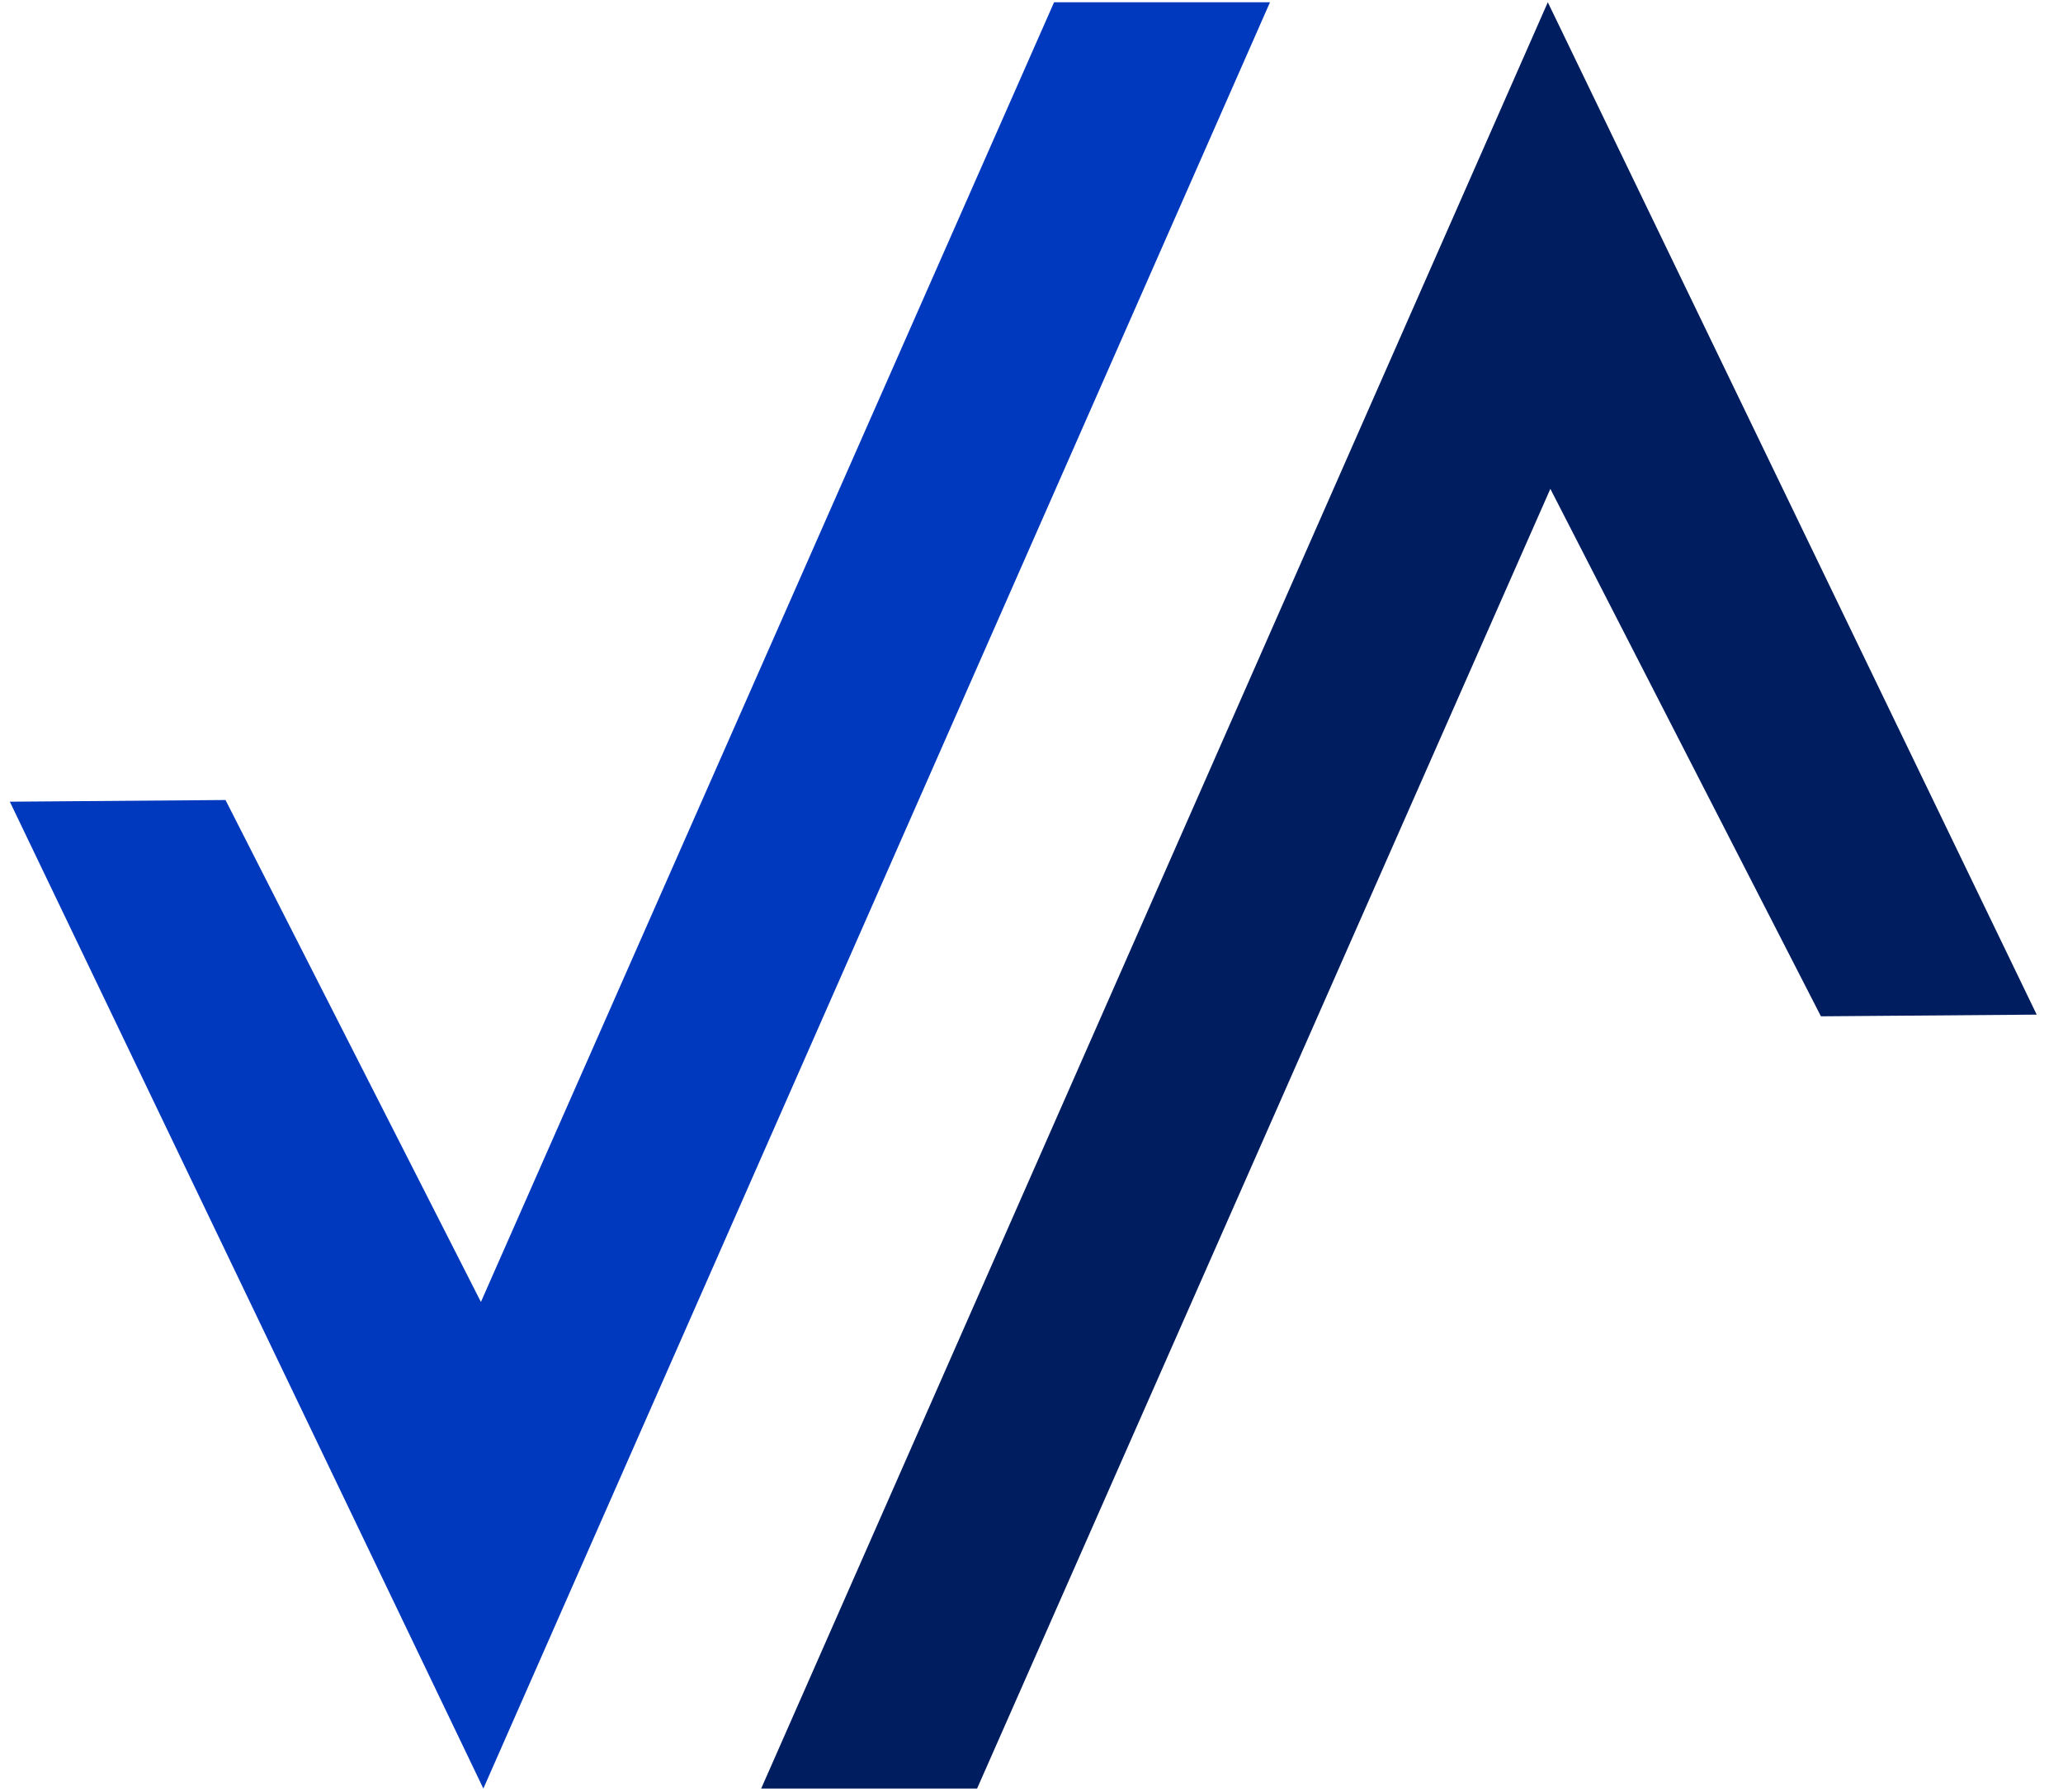<?xml version="1.0" encoding="UTF-8"?>
<svg xmlns="http://www.w3.org/2000/svg" version="1.1" viewBox="0 0 4297.9 3734.3">
  <defs>
    <style>
      .cls-1 {
        opacity: .9;
      }

      .cls-2 {
        fill: #2742a1;
      }

      .cls-2, .cls-3, .cls-4 {
        stroke-width: 0px;
      }

      .cls-3 {
        fill: #001d5f;
      }

      .cls-4 {
        fill: #0039be;
      }

      .cls-5 {
        display: none;
      }
    </style>
  </defs>
  <g id="Layer_1" data-name="Layer 1" class="cls-5">
    <g class="cls-1">
      <path class="cls-2" d="M1334.5,3734.3l-26.7-51.6L20,1190.1h825.8l470.4,924.9L2456.1-410.2l7.5-16.7h780.8"/>
    </g>
  </g>
  <g id="Layer_2" data-name="Layer 2">
    <polygon class="cls-4" points="2645.8 4.7 2196 4.7 1001.9 2712.9 469.8 1667 20.5 1670.5 1007 3726.8 2645.8 4.7"/>
    <polygon class="cls-3" points="1585.8 3726.8 2035.6 3726.8 3229.9 1018.6 3793.6 2117.7 4243.1 2114.2 3224.6 4.7 1585.8 3726.8"/>
  </g>
</svg>